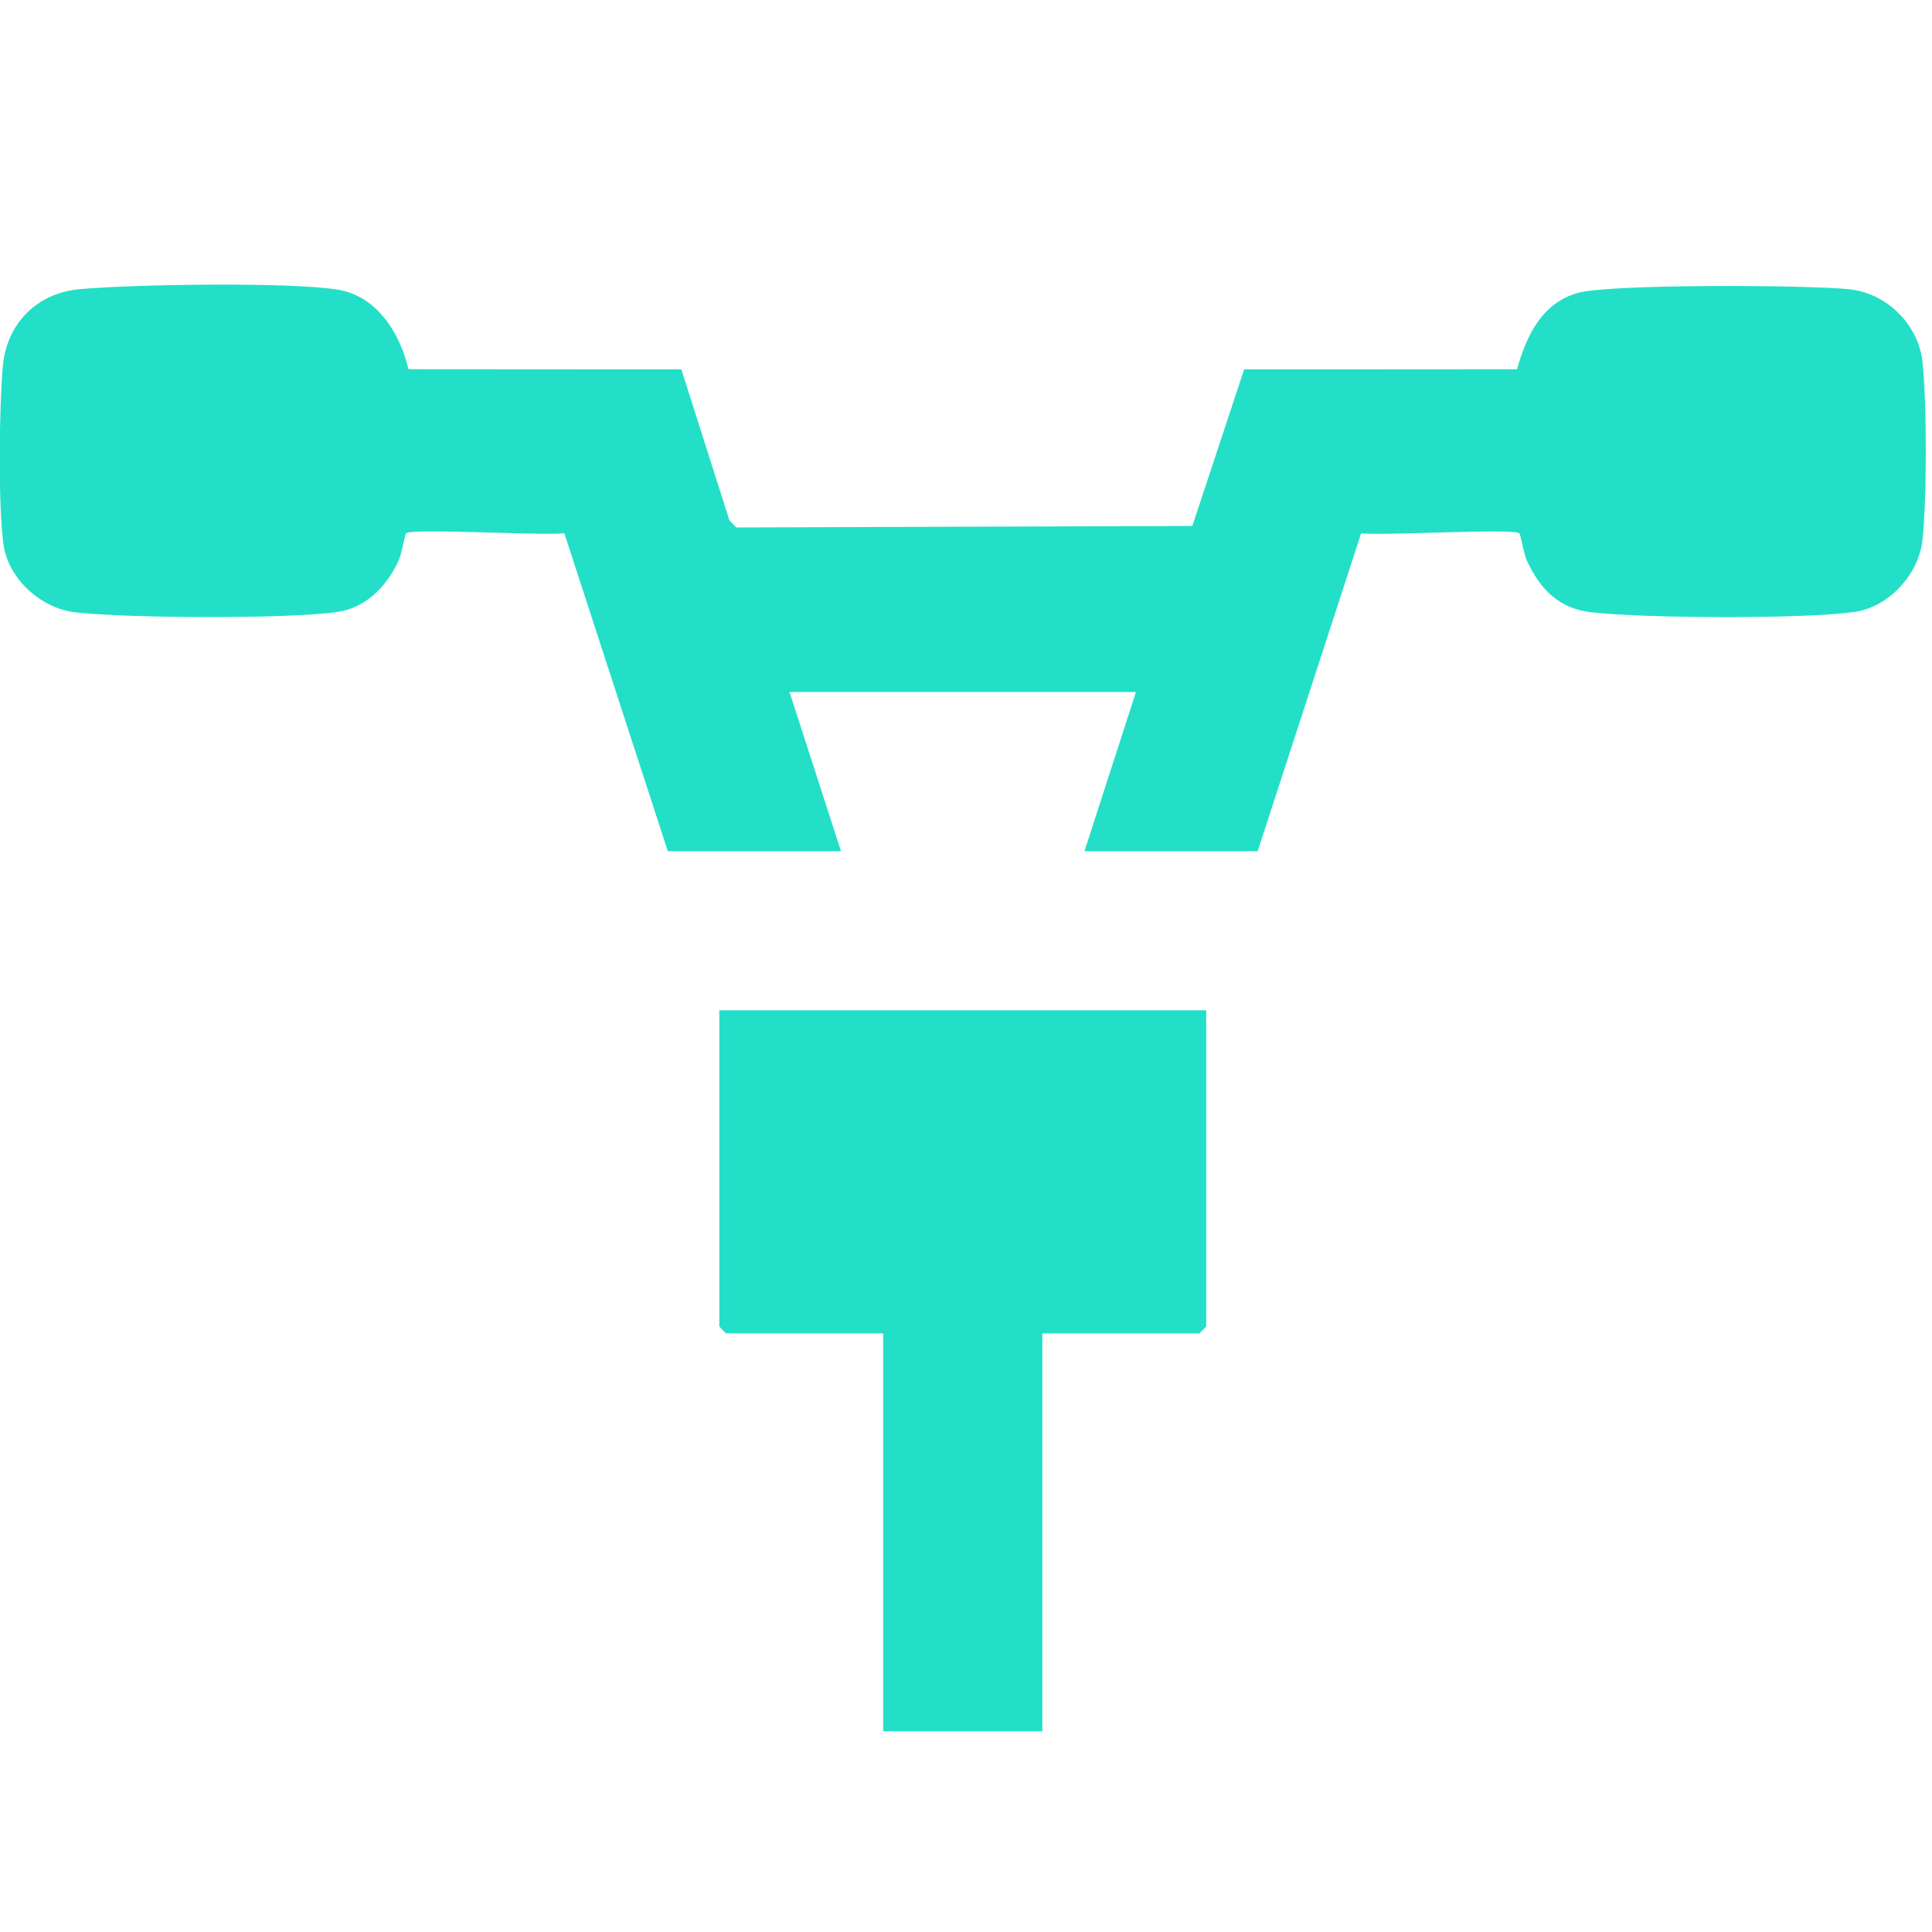 <?xml version="1.0" encoding="UTF-8"?>
<svg id="Vrstva_1" xmlns="http://www.w3.org/2000/svg" version="1.1" viewBox="0 0 800 800">
  <!-- Generator: Adobe Illustrator 29.6.0, SVG Export Plug-In . SVG Version: 2.1.1 Build 207)  -->
  <defs>
    <style>
      .st0 {
        fill: #23dfc7;
      }
    </style>
  </defs>
  <path class="st0" d="M276.52,352.44l-42.84-131.63c-8.42,1.06-63.05-2.15-65.53,0-.45.39-1.81,8.58-3.13,11.41-4.84,10.42-13.39,19.49-25.34,21.18-21.11,2.99-86.64,2.61-108.4.17-14.38-1.61-27.92-13.94-29.87-28.29-2.22-16.34-1.75-56.59-.25-73.57,1.57-17.81,14.17-30.41,31.99-31.99,22.32-1.97,85.81-3.05,106.58.2,16.42,2.57,25.86,18.08,29.41,32.96l113,.08,19.89,62.49,2.86,2.96,188.83-.62,21.44-64.82,113-.08c3.91-13.72,10.03-27.16,24.99-31.56,12.95-3.81,96.32-3.37,112.87-1.52,15.43,1.73,28.4,14.7,30.05,30.05,1.82,17.03,1.82,56.65,0,73.68-1.53,14.28-13.94,27.92-28.29,29.87-22.09,3-85.69,2.61-108.4.18-13.71-1.47-21.54-9.41-27.1-21.35-1.32-2.84-2.68-11.03-3.13-11.41-2.48-2.15-57.11,1.07-65.53,0l-42.84,131.63h-71.73l21.32-65.91h-143.45l21.32,65.91h-71.73v-.02Z"/>
  <path class="st0" d="M499.46,418.35v130.85c0,.21-2.7,2.91-2.91,2.91h-64.94v164.78h-65.91v-164.78h-64.94c-.21,0-2.91-2.7-2.91-2.91v-130.85h201.61Z"/>
</svg>